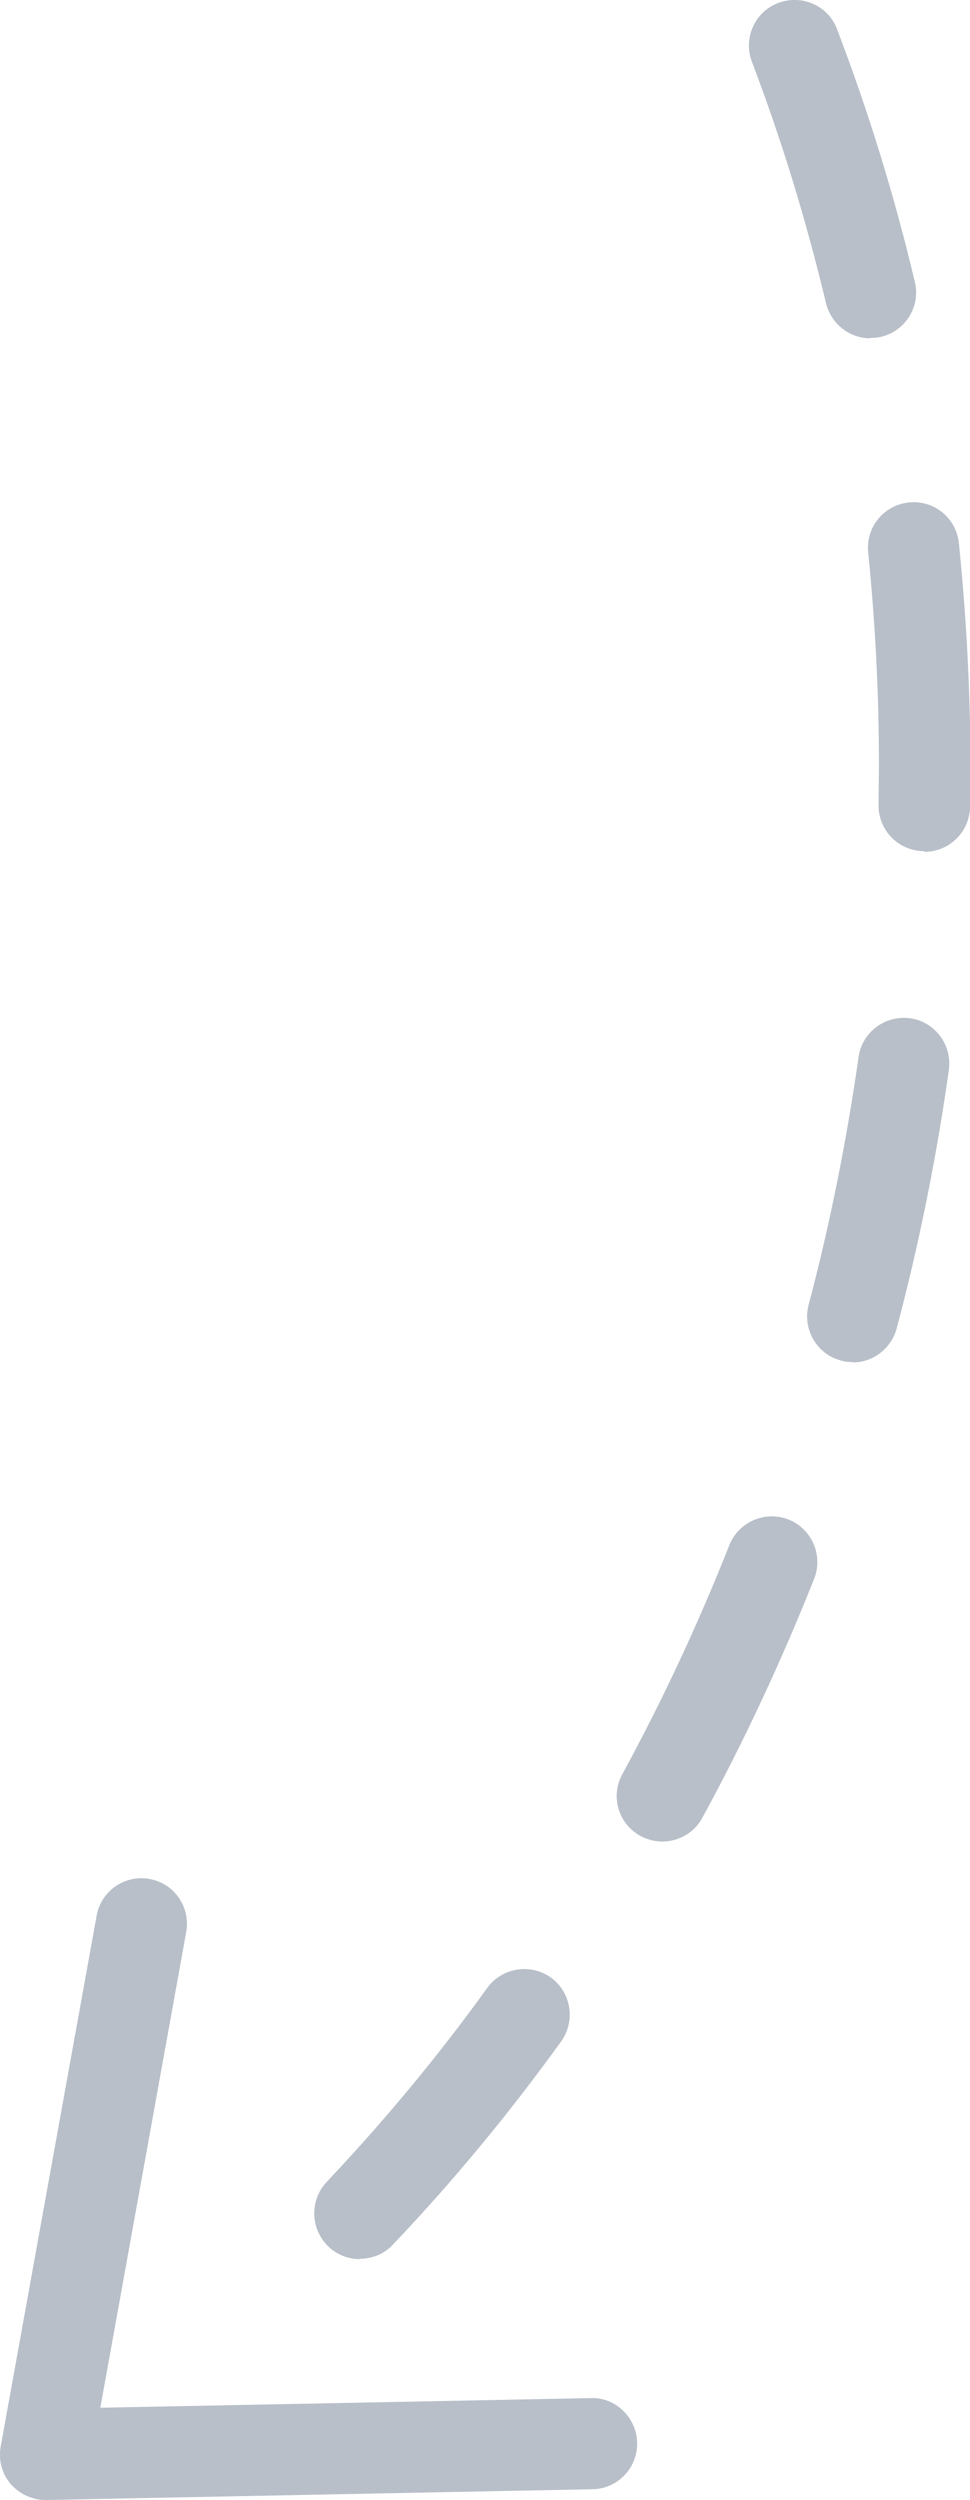 <svg xmlns="http://www.w3.org/2000/svg" id="Ebene_2" data-name="Ebene 2" viewBox="0 0 26.2 67.47"><defs><style> .cls-1 { fill: #b8bfc9; } </style></defs><g id="E_Rezept_&#xDC;bermitteln" data-name="E Rezept &#xDC;bermitteln"><g><path class="cls-1" d="M9.72,60.97c-.3,0-.61-.11-.85-.34-.49-.47-.51-1.25-.05-1.74,1.54-1.63,3.01-3.39,4.34-5.24.4-.55,1.17-.67,1.72-.28.55.4.67,1.17.28,1.72-1.4,1.94-2.93,3.79-4.55,5.49-.24.26-.57.38-.89.38ZM17.89,49.7c-.2,0-.4-.05-.59-.15-.6-.33-.82-1.07-.49-1.67,1.08-1.98,2.05-4.06,2.89-6.18.25-.63.97-.94,1.6-.69.63.25.94.97.69,1.6-.88,2.21-1.89,4.38-3.02,6.45-.22.41-.65.64-1.08.64ZM23.03,36.76c-.1,0-.21-.01-.31-.04-.66-.17-1.05-.85-.88-1.5.58-2.19,1.03-4.45,1.35-6.69.09-.67.72-1.14,1.39-1.05.67.09,1.14.72,1.05,1.39-.33,2.34-.8,4.69-1.41,6.98-.15.55-.64.92-1.19.92ZM24.96,22.97s-.02,0-.02,0c-.68-.01-1.22-.57-1.21-1.25,0-.37.01-.74.01-1.11,0-1.9-.1-3.82-.29-5.7-.07-.68.42-1.28,1.1-1.35.68-.07,1.28.42,1.35,1.1.2,1.96.31,3.97.31,5.96,0,.39,0,.77-.01,1.16-.01.67-.56,1.21-1.23,1.21ZM23.51,9.13c-.56,0-1.06-.38-1.2-.95-.53-2.22-1.2-4.41-2-6.51-.24-.63.07-1.35.71-1.59.64-.24,1.35.07,1.59.71.84,2.2,1.55,4.49,2.1,6.82.16.66-.25,1.32-.91,1.48-.1.02-.19.03-.28.03Z"></path><path class="cls-1" d="M1.23,67.47c-.36,0-.7-.16-.94-.43-.24-.28-.34-.65-.27-1.02l2.59-14.32c.12-.67.76-1.11,1.43-.99.67.12,1.11.76.99,1.43l-2.32,12.84,13.25-.26c.66-.03,1.24.53,1.25,1.21.01.68-.53,1.24-1.21,1.25l-14.75.29s-.02,0-.02,0Z"></path></g></g></svg>